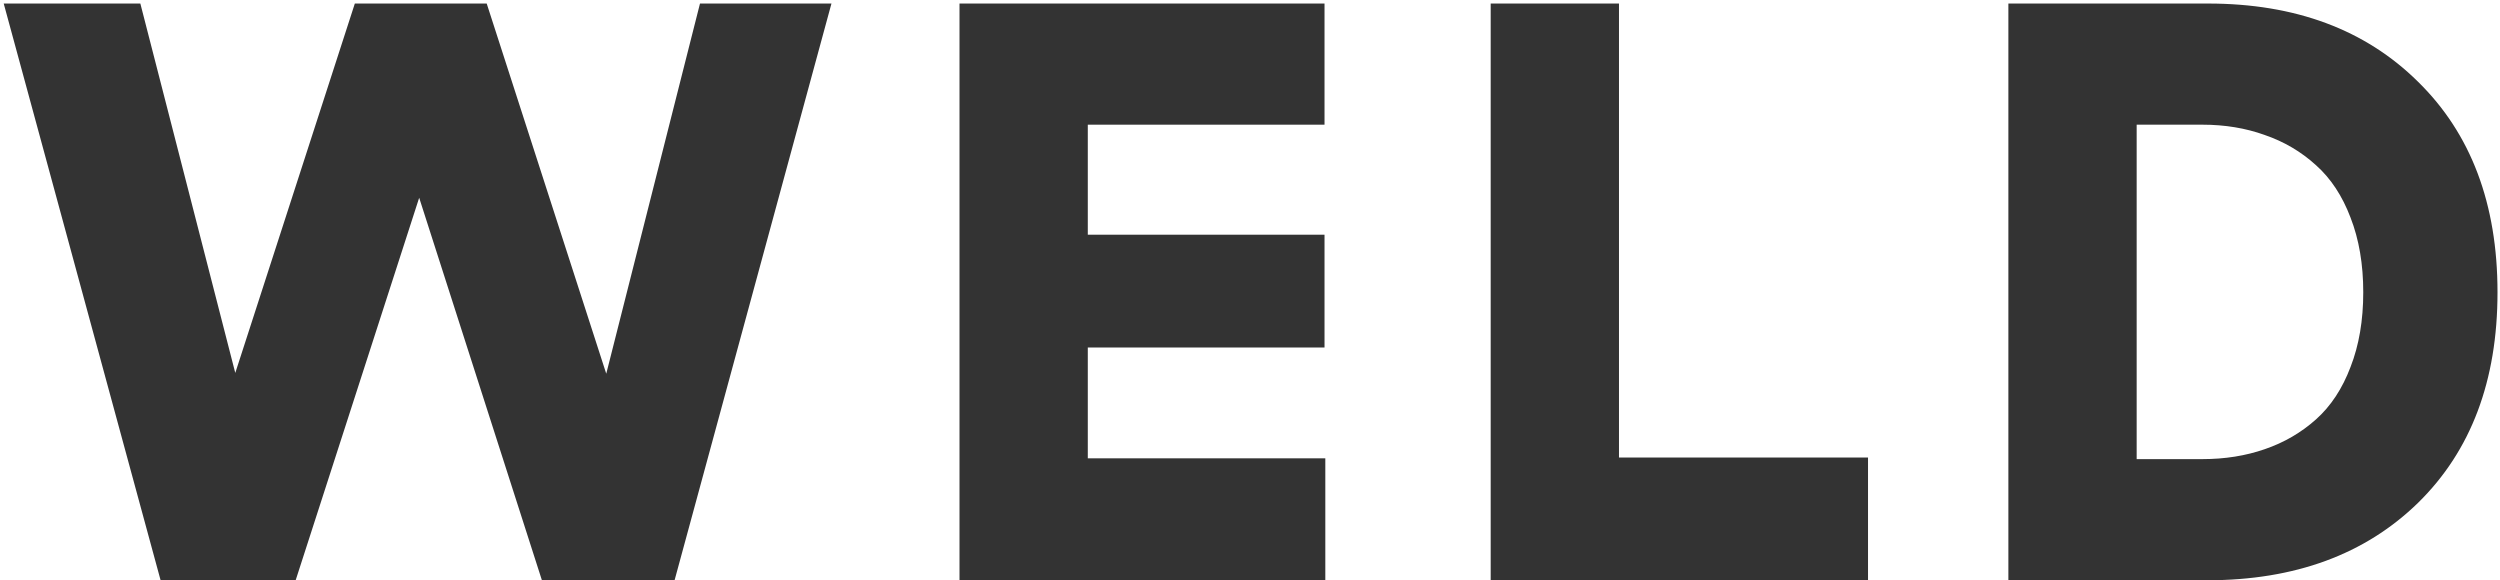 <svg width="461" height="107" viewBox="0 0 461 107" fill="none" xmlns="http://www.w3.org/2000/svg">
<path d="M0.685 0.652H25.88L43.385 68.768L65.431 0.652H89.747L111.793 68.914L129.078 0.652H153.321L124.391 107H99.928L77.296 36.468L54.518 107H29.615L0.685 0.652Z" fill="#333"/>
<path d="M176.932 107V0.652H244.241V22.991H200.589V43.279H244.241V64.08H200.589V84.515H244.388V107H176.932Z" fill="#333"/>
<path d="M274.883 107V0.652H298.54V84.368H344.463V107H274.883Z" fill="#333"/>
<path d="M370.344 107V0.652H407.146C423.26 0.652 436.175 5.462 445.892 15.081C455.657 24.651 460.54 37.591 460.54 53.899C460.54 70.208 455.657 83.147 445.892 92.718C436.126 102.239 423.162 107 407 107H370.344ZM394.001 84.661H406.121C410.271 84.661 414.104 84.051 417.62 82.83C421.185 81.609 424.334 79.778 427.068 77.337C429.803 74.895 431.927 71.673 433.44 67.669C435.003 63.665 435.784 59.075 435.784 53.899C435.784 48.724 435.003 44.134 433.44 40.13C431.927 36.126 429.803 32.903 427.068 30.462C424.334 27.972 421.185 26.116 417.62 24.895C414.104 23.626 410.271 22.991 406.121 22.991H394.001V84.661Z" fill="#333"/>
</svg>
